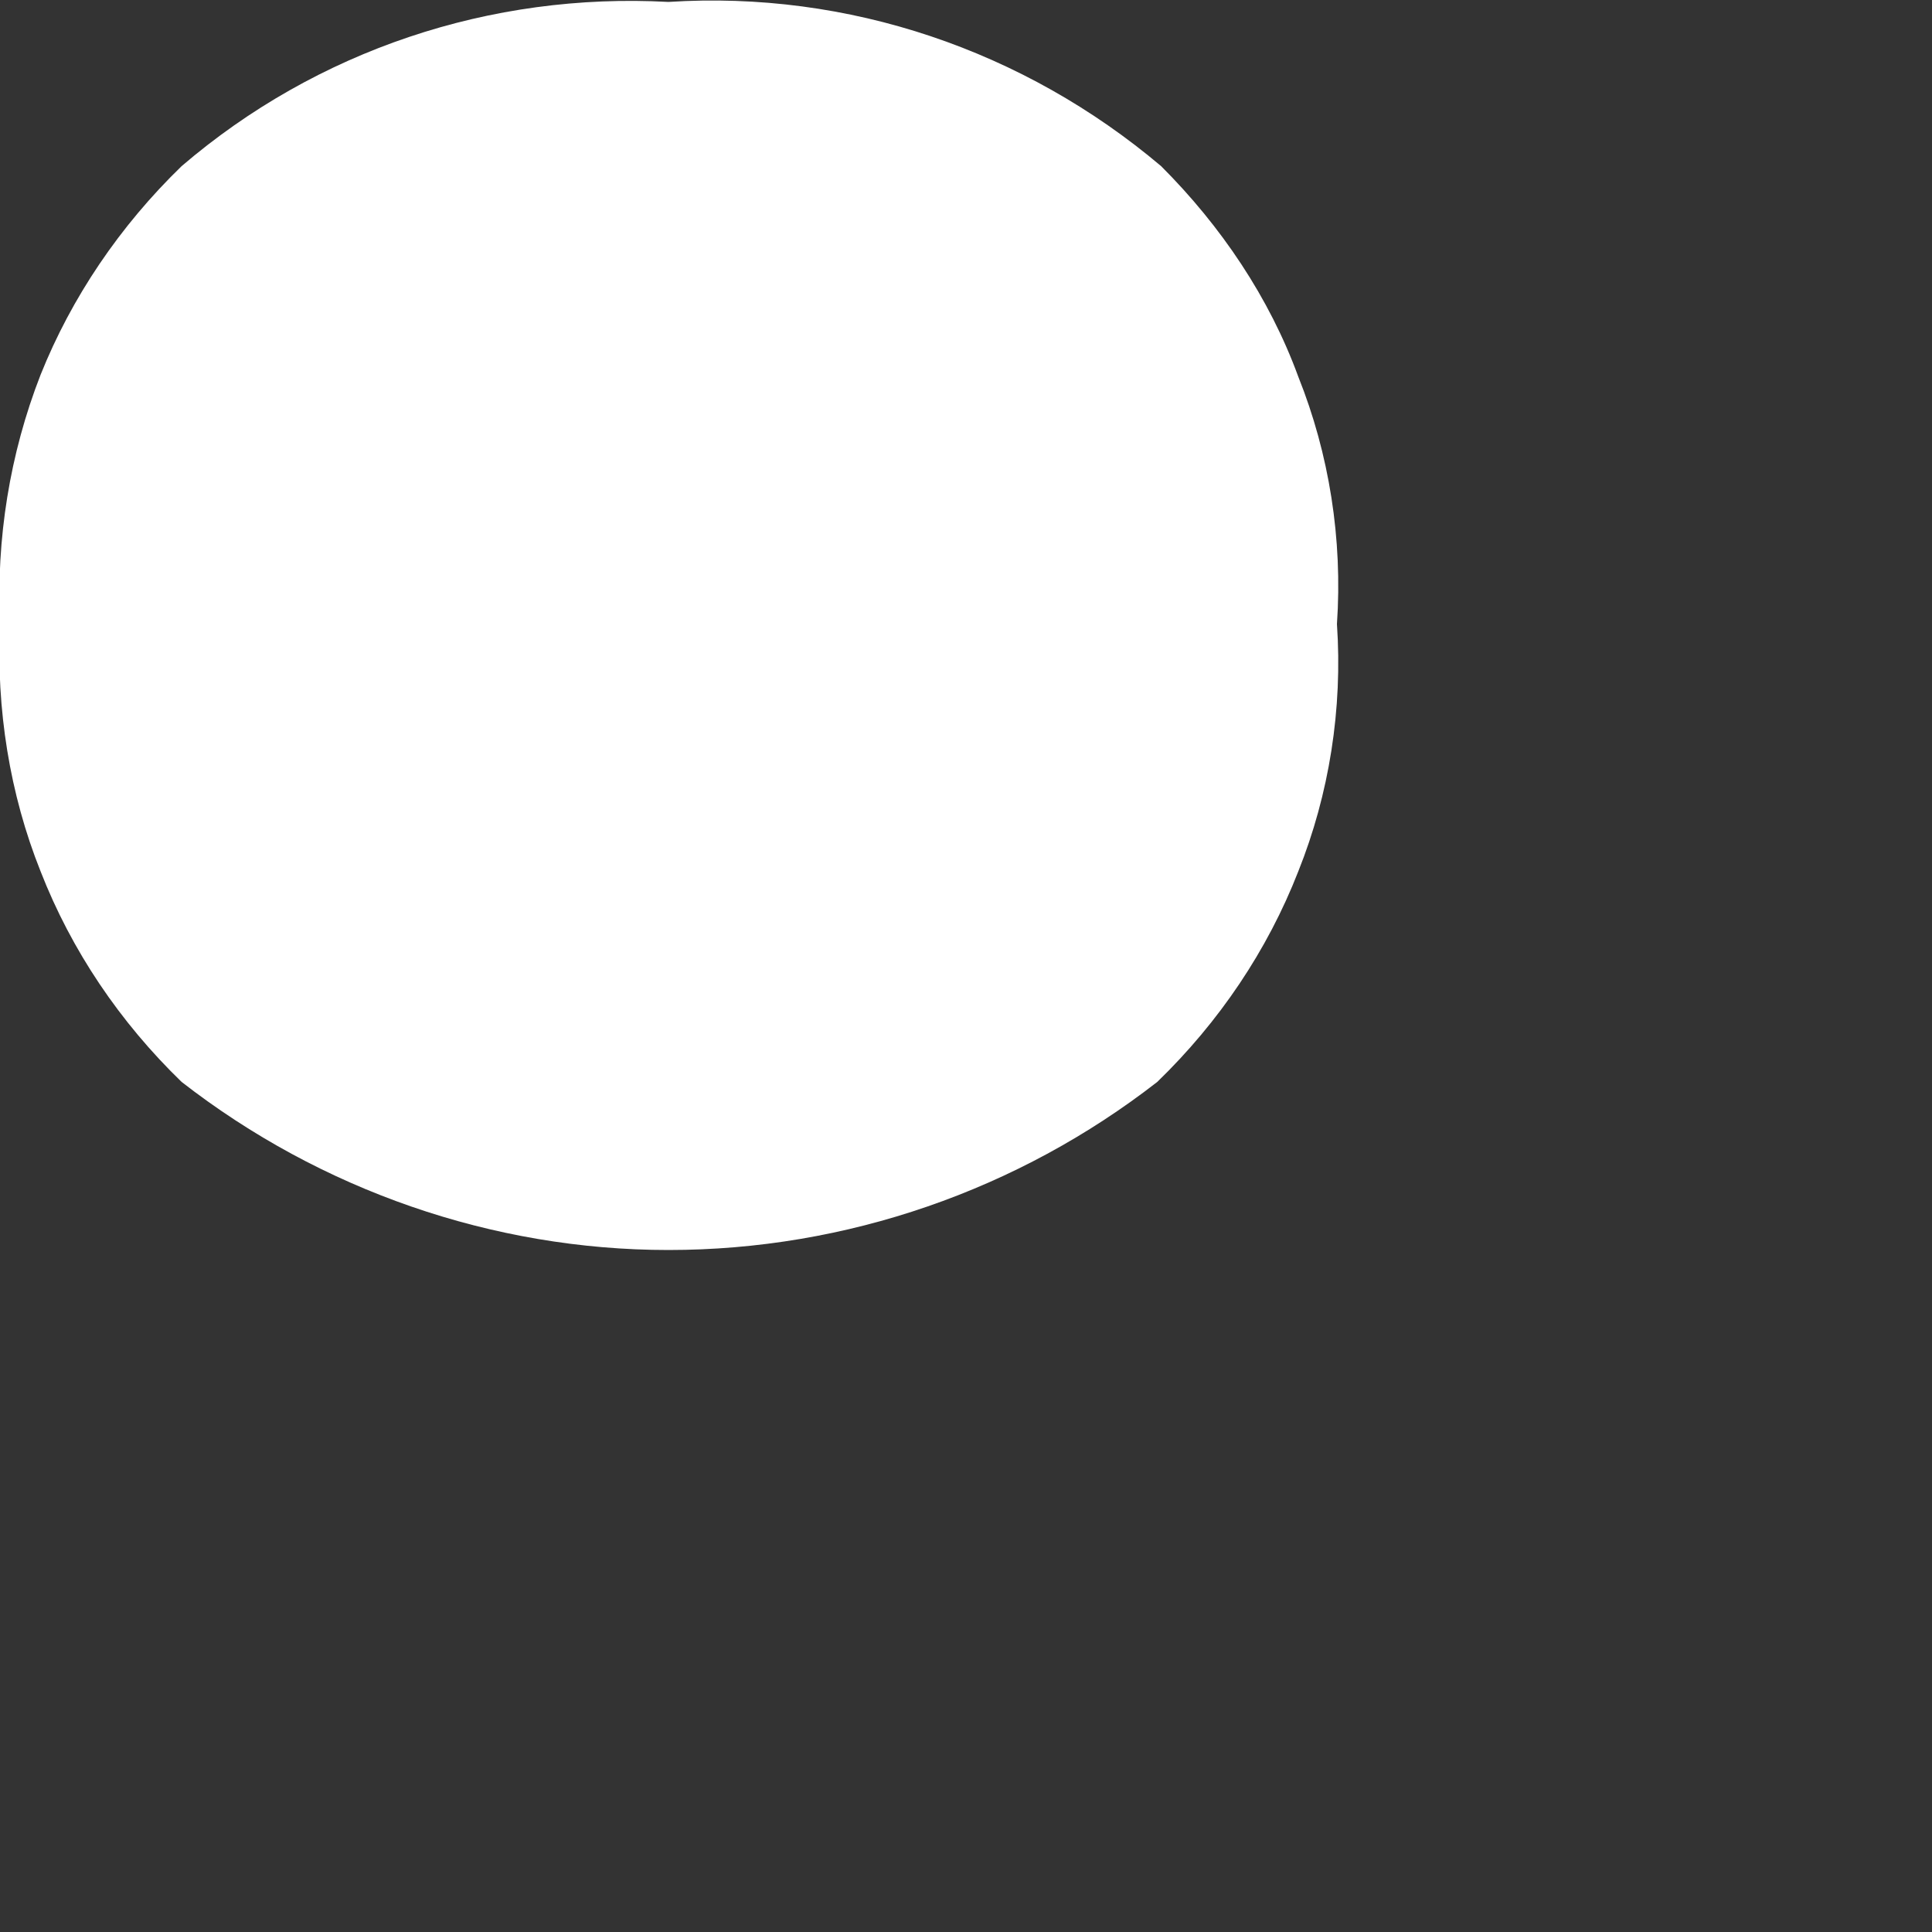 <?xml version="1.0" encoding="utf-8"?>
<svg xmlns="http://www.w3.org/2000/svg" fill="none" height="100%" overflow="visible" preserveAspectRatio="none" style="display: block;" viewBox="0 0 1 1" width="100%">
<rect x="0" y="0" width="1" height="1" fill="#333333" stroke="none"/>
<path d="M0.346 0.001C0.254 -0.004 0.164 0.026 0.094 0.086C0.062 0.117 0.037 0.154 0.021 0.194C0.005 0.235 -0.002 0.279 0 0.323C-0.002 0.367 0.005 0.411 0.021 0.451C0.037 0.492 0.062 0.529 0.094 0.56C0.166 0.616 0.255 0.647 0.346 0.647C0.438 0.647 0.527 0.616 0.599 0.56C0.631 0.529 0.656 0.492 0.672 0.451C0.688 0.411 0.695 0.367 0.692 0.323C0.695 0.279 0.688 0.235 0.672 0.195C0.657 0.154 0.632 0.117 0.601 0.086C0.53 0.026 0.439 -0.005 0.346 0.001V0.001Z" fill="white" id="Vector"/>
</svg>